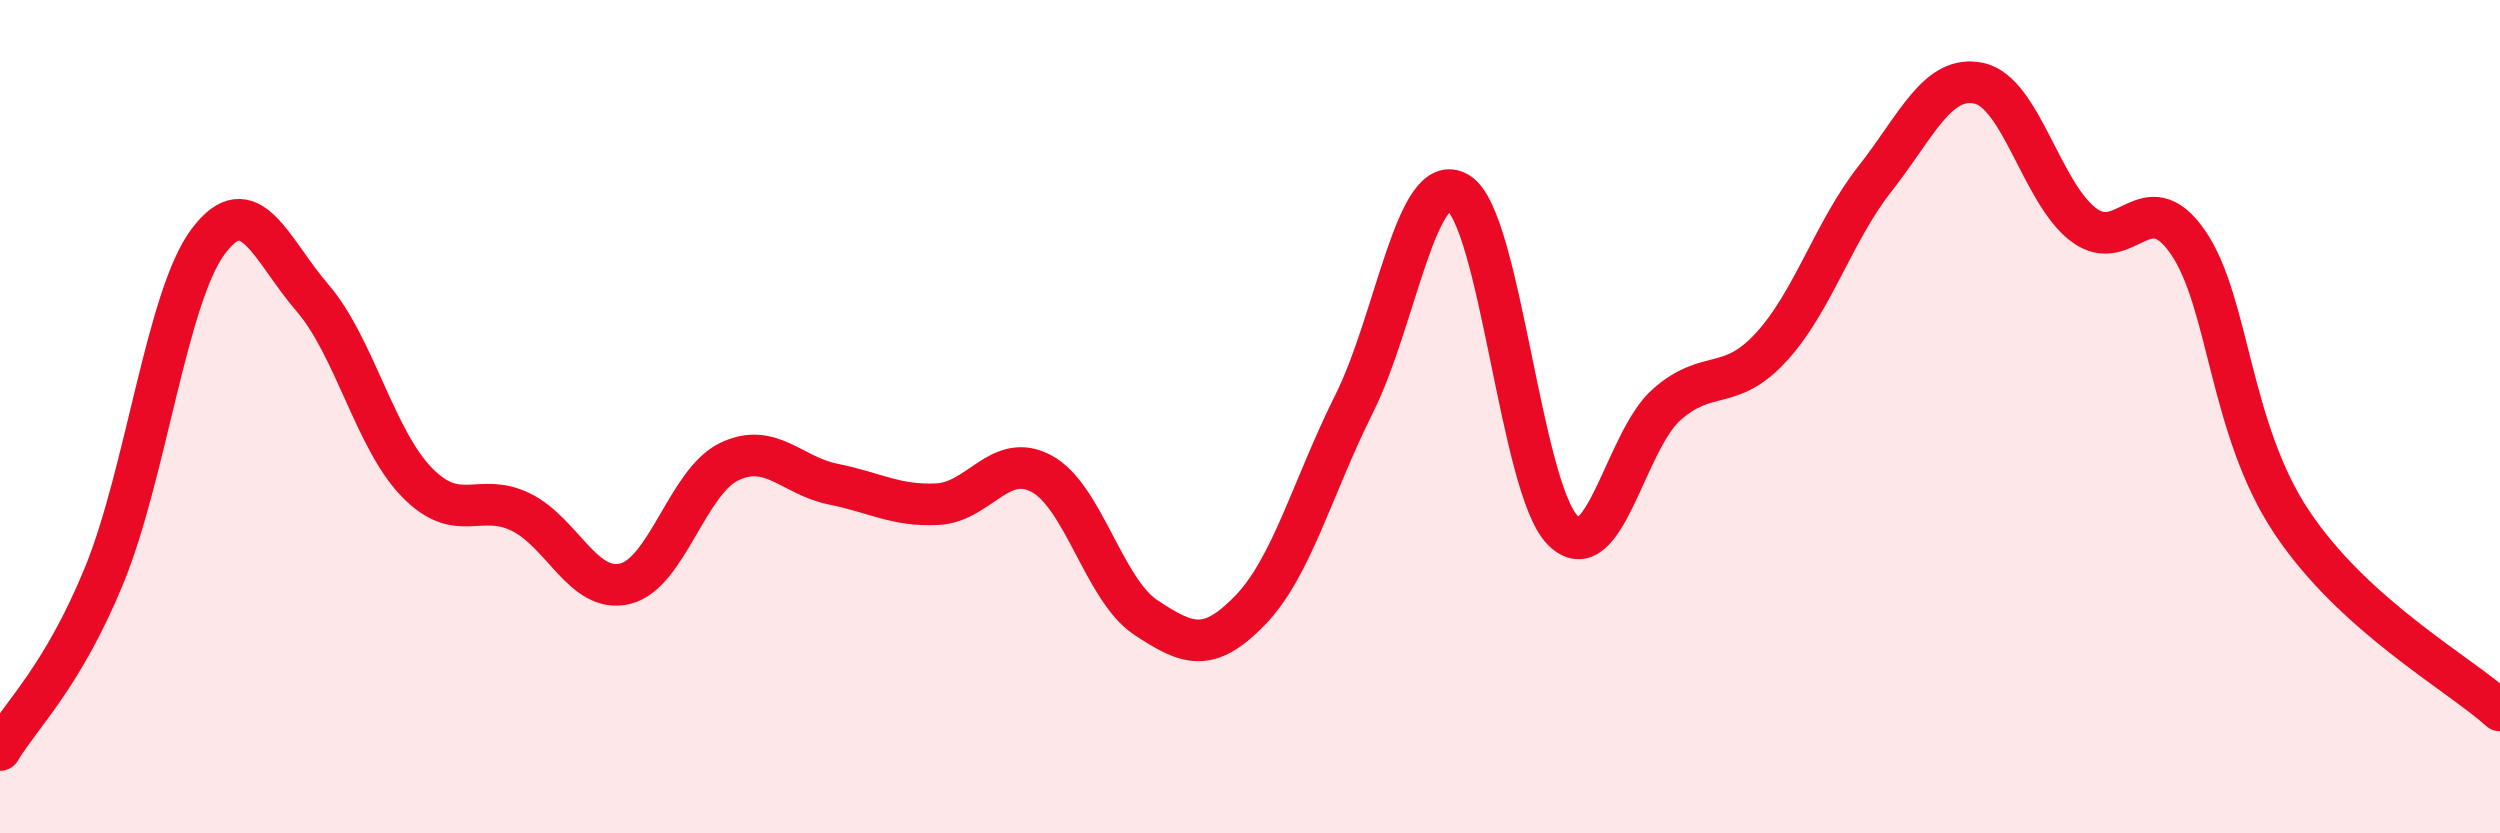 
    <svg width="60" height="20" viewBox="0 0 60 20" xmlns="http://www.w3.org/2000/svg">
      <path
        d="M 0,18 C 0.5,17.16 1.5,16.25 2.5,13.81 C 3.5,11.37 4,7.12 5,5.79 C 6,4.46 6.5,5.99 7.5,7.15 C 8.5,8.31 9,10.54 10,11.57 C 11,12.6 11.5,11.8 12.5,12.29 C 13.5,12.78 14,14.25 15,14.01 C 16,13.77 16.5,11.56 17.5,11.08 C 18.5,10.6 19,11.42 20,11.62 C 21,11.82 21.5,12.15 22.5,12.1 C 23.5,12.05 24,10.83 25,11.37 C 26,11.91 26.5,14.16 27.5,14.82 C 28.5,15.48 29,15.68 30,14.65 C 31,13.62 31.5,11.69 32.5,9.69 C 33.5,7.69 34,4.02 35,4.63 C 36,5.24 36.5,11.7 37.5,12.72 C 38.5,13.74 39,10.59 40,9.71 C 41,8.83 41.5,9.42 42.5,8.34 C 43.5,7.26 44,5.56 45,4.29 C 46,3.02 46.5,1.78 47.5,2 C 48.5,2.22 49,4.63 50,5.39 C 51,6.15 51.5,4.37 52.5,5.8 C 53.5,7.23 53.5,10.28 55,12.53 C 56.5,14.78 59,16.15 60,17.05L60 20L0 20Z"
        fill="#EB0A25"
        opacity="0.1"
        stroke-linecap="round"
        stroke-linejoin="round"
      />
      <path
        d="M 0,18 C 0.5,17.16 1.5,16.25 2.5,13.81 C 3.5,11.37 4,7.12 5,5.79 C 6,4.46 6.5,5.99 7.5,7.15 C 8.5,8.31 9,10.54 10,11.57 C 11,12.6 11.5,11.8 12.5,12.29 C 13.5,12.78 14,14.25 15,14.01 C 16,13.77 16.5,11.56 17.5,11.08 C 18.5,10.6 19,11.42 20,11.62 C 21,11.82 21.5,12.15 22.5,12.1 C 23.5,12.05 24,10.83 25,11.37 C 26,11.91 26.5,14.16 27.5,14.82 C 28.5,15.48 29,15.68 30,14.65 C 31,13.62 31.5,11.69 32.5,9.69 C 33.5,7.69 34,4.02 35,4.63 C 36,5.24 36.5,11.7 37.5,12.72 C 38.5,13.74 39,10.59 40,9.71 C 41,8.83 41.5,9.42 42.5,8.34 C 43.5,7.26 44,5.56 45,4.29 C 46,3.02 46.5,1.78 47.5,2 C 48.5,2.22 49,4.63 50,5.39 C 51,6.15 51.5,4.37 52.5,5.8 C 53.5,7.23 53.5,10.28 55,12.53 C 56.5,14.78 59,16.15 60,17.05"
        stroke="#EB0A25"
        stroke-width="1"
        fill="none"
        stroke-linecap="round"
        stroke-linejoin="round"
      />
    </svg>
  